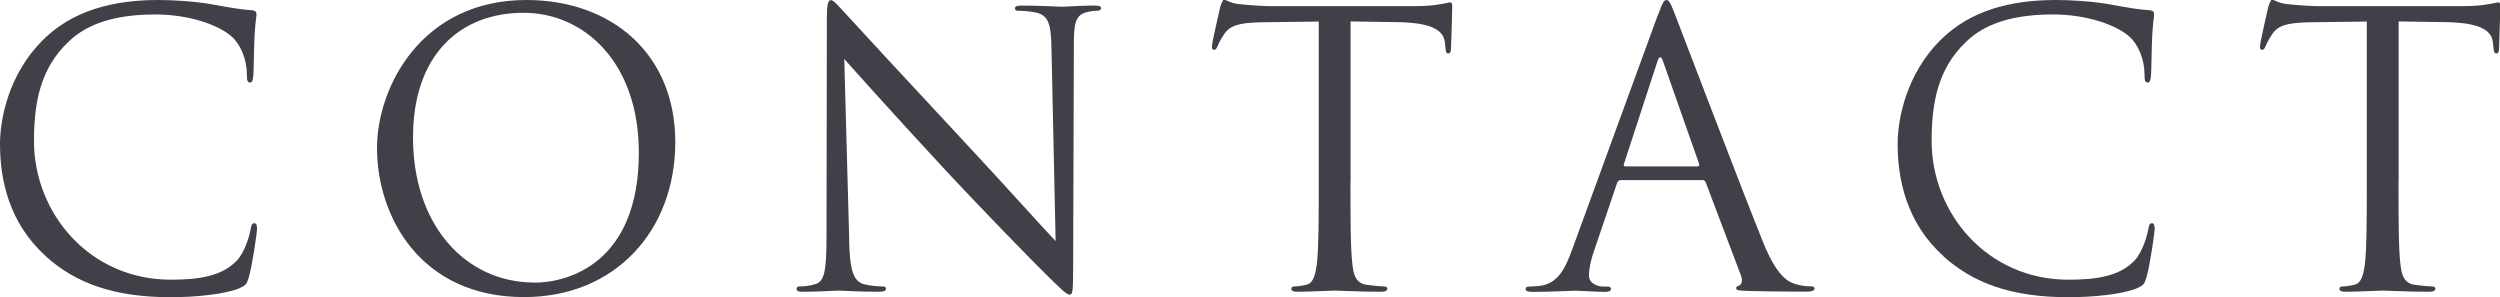 <?xml version="1.0" encoding="UTF-8"?><svg id="_レイヤー_2" xmlns="http://www.w3.org/2000/svg" viewBox="0 0 211.13 25.09"><defs><style>.cls-1{fill:#433f48;stroke-width:0px;}</style></defs><g id="_レイヤー_1-2"><path class="cls-1" d="m3.87,21.63C.77,18.85,0,15.2,0,12.16c0-2.14.74-5.89,3.58-8.74C5.5,1.5,8.42,0,13.34,0c1.28,0,3.07.1,4.64.38,1.22.22,2.24.42,3.26.48.35.03.42.16.42.35,0,.26-.1.64-.16,1.79-.06,1.06-.06,2.82-.1,3.3-.03.48-.1.67-.29.67-.22,0-.26-.22-.26-.67,0-1.25-.51-2.56-1.34-3.26-1.12-.96-3.58-1.82-6.4-1.82-4.26,0-6.24,1.25-7.36,2.34-2.34,2.24-2.88,5.09-2.88,8.35,0,6.11,4.7,11.71,11.55,11.71,2.4,0,4.29-.29,5.57-1.6.67-.7,1.09-2.11,1.18-2.69.06-.35.13-.48.32-.48.16,0,.22.22.22.48,0,.22-.38,3.01-.7,4.1-.19.61-.26.67-.83.93-1.28.51-3.71.74-5.76.74-4.8,0-8.03-1.18-10.56-3.46Z"/><path class="cls-1" d="m44.45,0c7.2,0,12.58,4.54,12.58,12s-5.06,13.09-12.77,13.09c-8.77,0-12.42-6.82-12.42-12.58,0-5.18,3.78-12.51,12.61-12.51Zm.67,23.87c2.88,0,8.83-1.66,8.83-10.98,0-7.68-4.67-11.81-9.73-11.81-5.34,0-9.34,3.52-9.34,10.53,0,7.46,4.48,12.25,10.24,12.25Z"/><path class="cls-1" d="m71.71,20.29c.06,2.62.38,3.46,1.25,3.71.61.16,1.31.19,1.6.19.16,0,.26.06.26.19,0,.19-.19.26-.58.26-1.82,0-3.1-.1-3.39-.1s-1.63.1-3.07.1c-.32,0-.51-.03-.51-.26,0-.13.1-.19.26-.19.26,0,.83-.03,1.31-.19.8-.22.96-1.15.96-4.06l.03-18.33c0-1.25.1-1.6.35-1.6s.8.7,1.12,1.02c.48.54,5.25,5.7,10.17,10.98,3.17,3.39,6.66,7.29,7.68,8.35l-.35-16.25c-.03-2.08-.26-2.78-1.25-3.04-.58-.13-1.31-.16-1.57-.16-.22,0-.26-.1-.26-.22,0-.19.26-.22.64-.22,1.44,0,2.98.1,3.33.1s1.41-.1,2.72-.1c.35,0,.58.03.58.22,0,.13-.13.22-.35.22-.16,0-.38,0-.77.1-1.06.22-1.18.93-1.18,2.85l-.06,18.75c0,2.11-.06,2.27-.29,2.27-.26,0-.64-.35-2.34-2.05-.35-.32-4.96-5.02-8.35-8.67-3.71-4-7.33-8.03-8.35-9.18l.42,15.33Z"/><path class="cls-1" d="m114.05,15.36c0,3.07,0,5.6.16,6.94.1.93.29,1.63,1.25,1.76.45.06,1.15.13,1.44.13.19,0,.26.1.26.19,0,.16-.16.26-.51.26-1.76,0-3.78-.1-3.94-.1s-2.18.1-3.14.1c-.35,0-.51-.06-.51-.26,0-.1.06-.19.26-.19.29,0,.67-.06.96-.13.64-.13.8-.83.93-1.76.16-1.34.16-3.87.16-6.94V1.82l-4.74.06c-1.98.03-2.75.26-3.26,1.02-.35.54-.45.77-.54.99-.1.26-.19.32-.32.32-.1,0-.16-.1-.16-.29,0-.32.64-3.07.7-3.33.06-.19.19-.61.32-.61.22,0,.54.32,1.41.38.93.1,2.14.16,2.53.16h12c1.02,0,1.76-.06,2.27-.16.48-.06.77-.16.9-.16.16,0,.16.19.16.38,0,.96-.1,3.17-.1,3.52,0,.29-.1.42-.22.42-.16,0-.22-.1-.26-.54l-.03-.35c-.1-.96-.86-1.7-3.94-1.76l-4.03-.06v13.54Z"/><path class="cls-1" d="m140.03,1.25c.38-1.06.51-1.25.7-1.25s.32.16.7,1.15c.48,1.22,5.5,14.43,7.46,19.29,1.15,2.85,2.08,3.36,2.75,3.55.48.16.96.19,1.28.19.19,0,.32.03.32.19,0,.19-.29.26-.64.26-.48,0-2.82,0-5.02-.06-.61-.03-.96-.03-.96-.22,0-.13.1-.19.22-.22.19-.06.38-.35.19-.86l-2.98-7.87c-.06-.13-.13-.19-.29-.19h-6.88c-.16,0-.26.1-.32.26l-1.92,5.66c-.29.8-.45,1.57-.45,2.14,0,.64.67.93,1.22.93h.32c.22,0,.32.06.32.19,0,.19-.19.26-.48.26-.77,0-2.14-.1-2.5-.1s-2.11.1-3.62.1c-.42,0-.61-.06-.61-.26,0-.13.13-.19.29-.19.22,0,.67-.03.93-.06,1.47-.19,2.11-1.41,2.69-3.01l7.26-19.87Zm3.33,12.8c.16,0,.16-.1.13-.22l-3.04-8.64c-.16-.48-.32-.48-.48,0l-2.82,8.64c-.06.16,0,.22.1.22h6.11Z"/><path class="cls-1" d="m164.13,21.63c-3.1-2.78-3.87-6.43-3.87-9.47,0-2.14.74-5.89,3.58-8.74,1.92-1.92,4.83-3.42,9.76-3.42,1.28,0,3.07.1,4.64.38,1.22.22,2.24.42,3.26.48.35.03.42.16.42.35,0,.26-.1.64-.16,1.79-.06,1.06-.06,2.82-.1,3.3-.03.48-.1.67-.29.67-.22,0-.26-.22-.26-.67,0-1.25-.51-2.56-1.34-3.26-1.12-.96-3.58-1.82-6.4-1.82-4.26,0-6.24,1.25-7.36,2.34-2.34,2.24-2.88,5.09-2.88,8.35,0,6.11,4.7,11.71,11.55,11.71,2.4,0,4.29-.29,5.57-1.6.67-.7,1.09-2.11,1.18-2.69.06-.35.13-.48.32-.48.16,0,.22.22.22.48,0,.22-.38,3.01-.7,4.1-.19.61-.26.67-.83.93-1.28.51-3.71.74-5.76.74-4.8,0-8.03-1.18-10.56-3.46Z"/><path class="cls-1" d="m202.56,15.36c0,3.07,0,5.6.16,6.94.1.93.29,1.63,1.25,1.76.45.06,1.15.13,1.44.13.19,0,.26.1.26.19,0,.16-.16.26-.51.26-1.76,0-3.78-.1-3.94-.1s-2.18.1-3.14.1c-.35,0-.51-.06-.51-.26,0-.1.06-.19.26-.19.29,0,.67-.06.96-.13.64-.13.8-.83.93-1.76.16-1.34.16-3.87.16-6.94V1.82l-4.74.06c-1.98.03-2.75.26-3.26,1.02-.35.54-.45.77-.54.99-.1.26-.19.32-.32.32-.1,0-.16-.1-.16-.29,0-.32.64-3.07.7-3.33.06-.19.19-.61.32-.61.22,0,.54.32,1.41.38.93.1,2.14.16,2.53.16h12c1.02,0,1.76-.06,2.27-.16.48-.06.77-.16.9-.16.16,0,.16.19.16.38,0,.96-.1,3.17-.1,3.52,0,.29-.1.42-.22.42-.16,0-.22-.1-.26-.54l-.03-.35c-.1-.96-.86-1.7-3.94-1.76l-4.03-.06v13.54Z"/></g></svg>